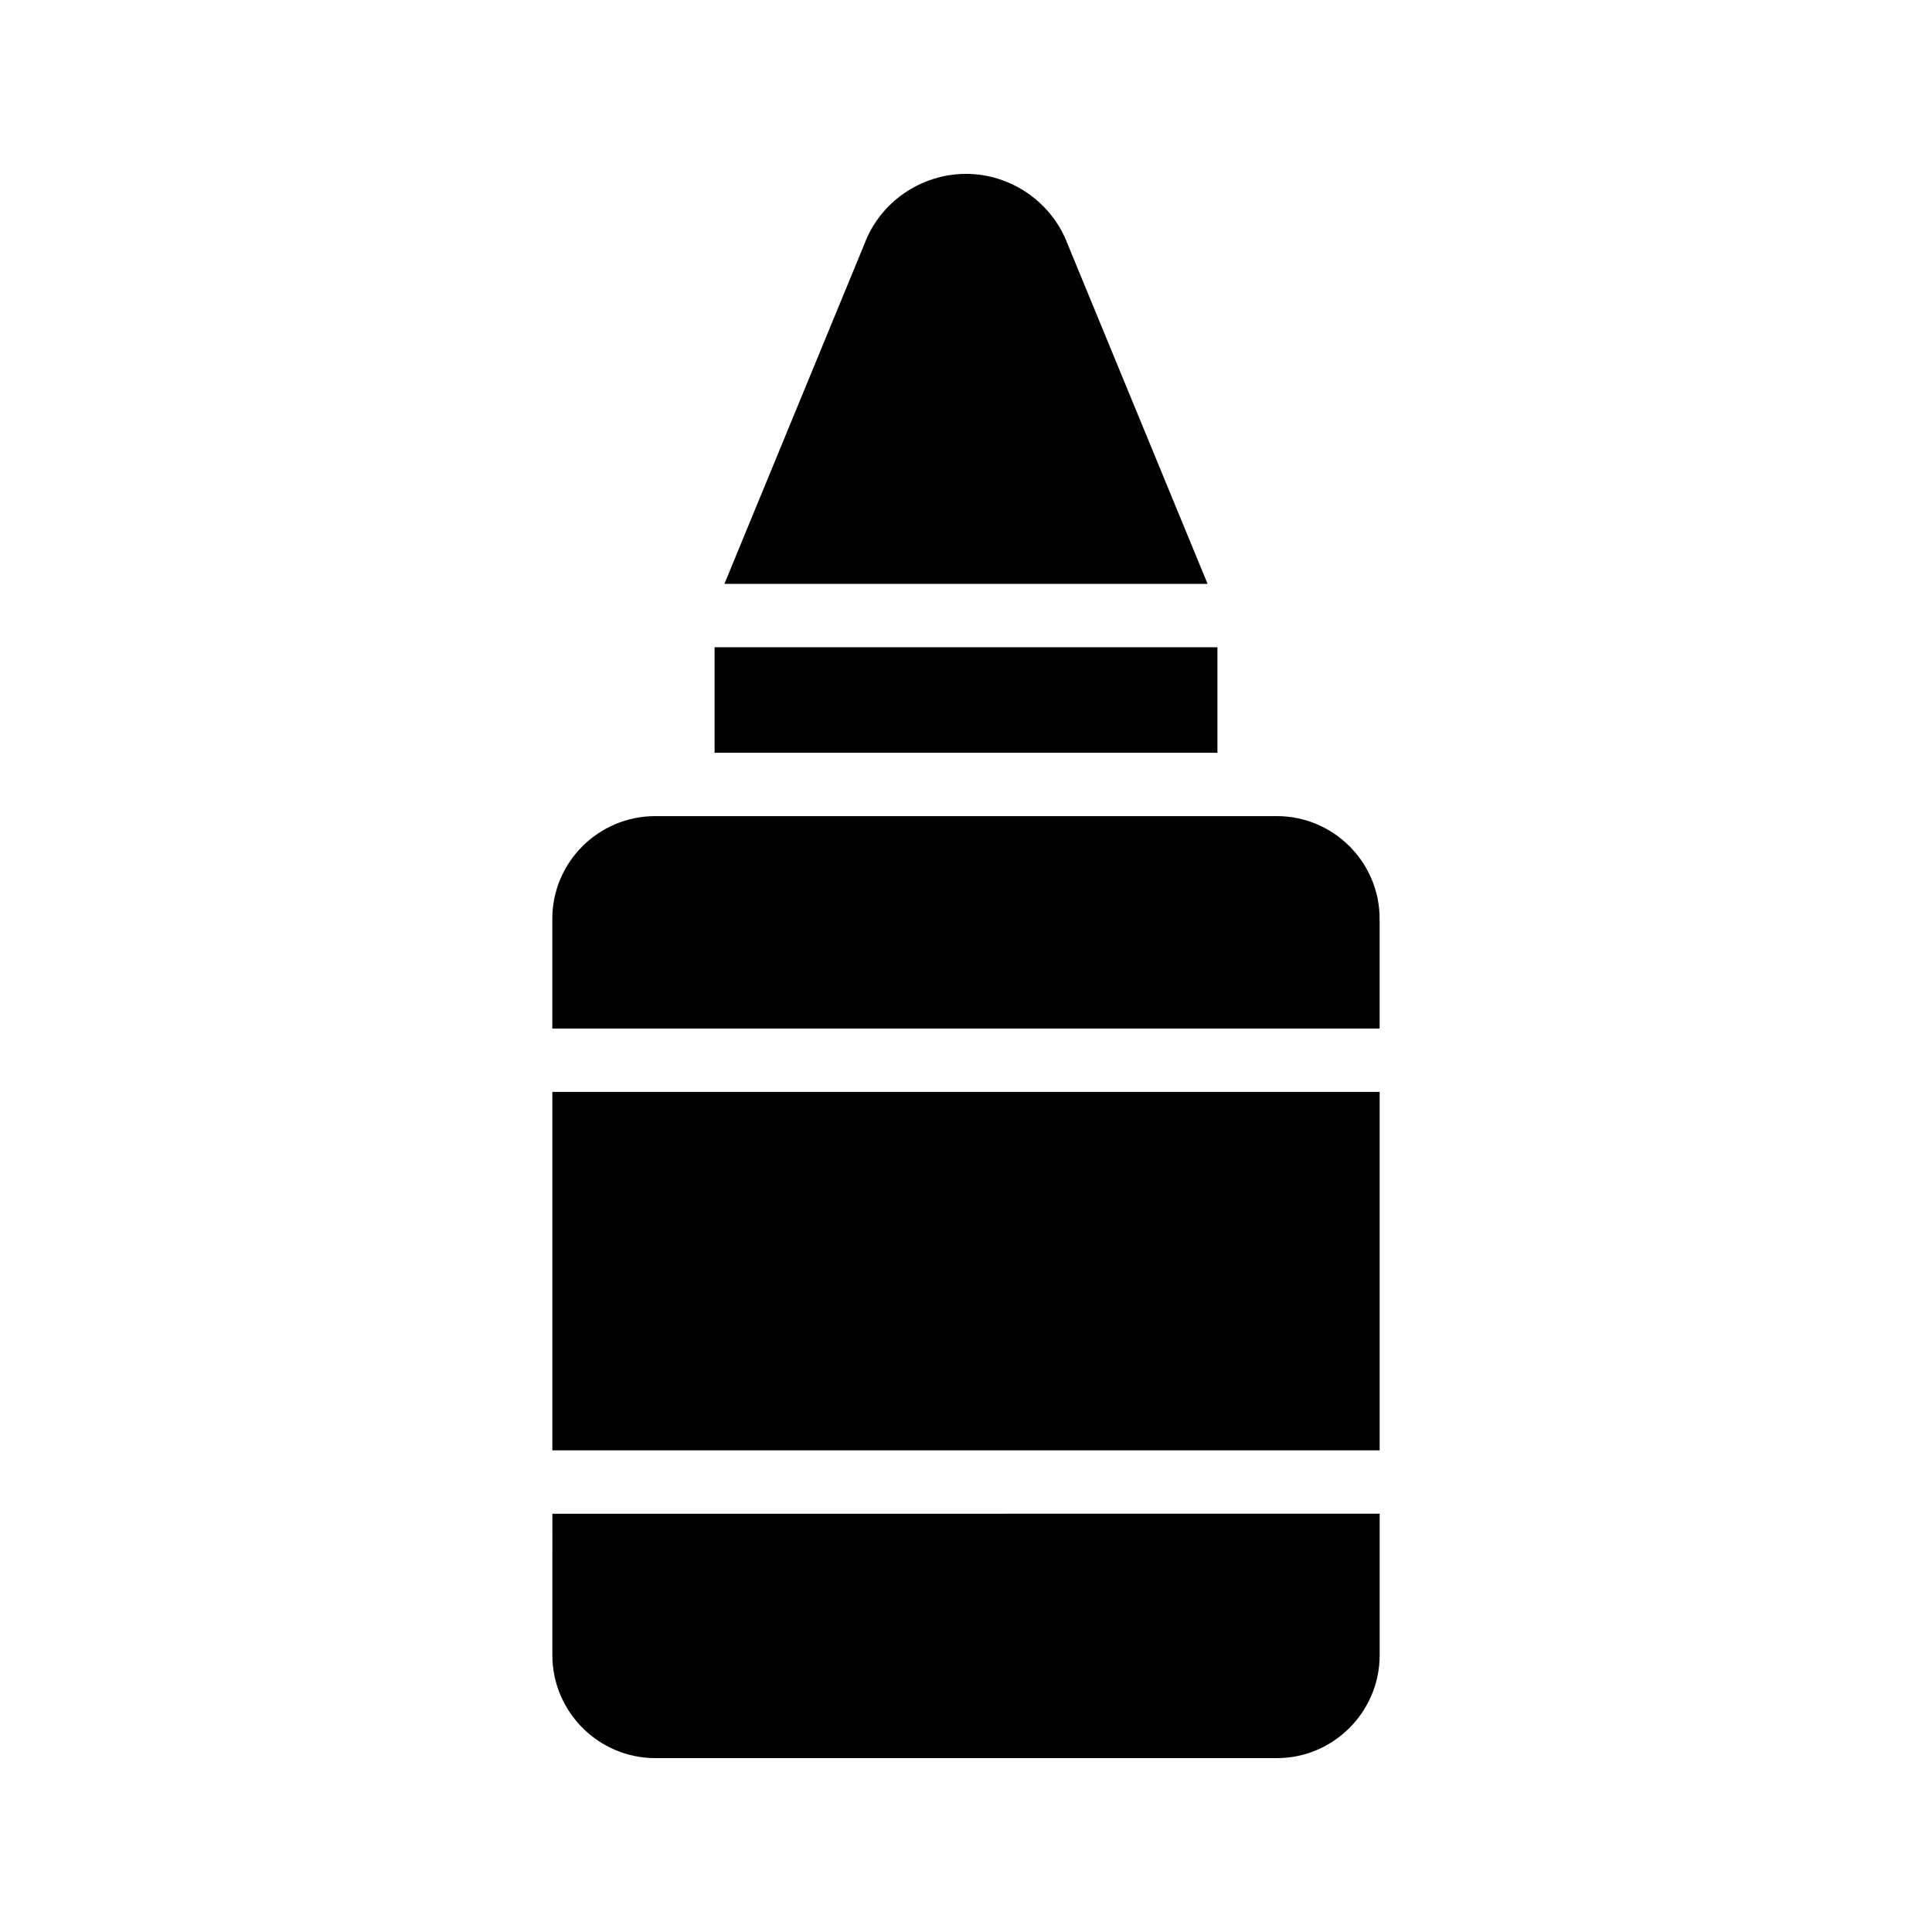 <?xml version="1.0" encoding="UTF-8"?>
<!-- Uploaded to: SVG Repo, www.svgrepo.com, Generator: SVG Repo Mixer Tools -->
<svg fill="#000000" width="800px" height="800px" version="1.1" viewBox="144 144 512 512" xmlns="http://www.w3.org/2000/svg">
 <g>
  <path d="m400.04 190.08c-11.922 0-22.754 7.391-26.953 18.559l-37.113 90.098h128.05l-37.113-90.102c-4.199-11.082-15.031-18.555-26.871-18.555z"/>
  <path d="m333.37 315.53h133.26v27.961h-133.26z"/>
  <path d="m290.38 582.63c0 15.031 12.258 27.289 27.289 27.289h164.75c14.945 0 27.207-12.258 27.207-27.289v-37.477l-219.24 0.004z"/>
  <path d="m290.38 433.36h219.24v94.996h-219.24z"/>
  <path d="m482.41 360.28h-164.75c-15.031 0-27.289 12.176-27.289 27.207v29.082h219.24v-29.082c-0.004-15.031-12.262-27.207-27.207-27.207z"/>
 </g>
</svg>